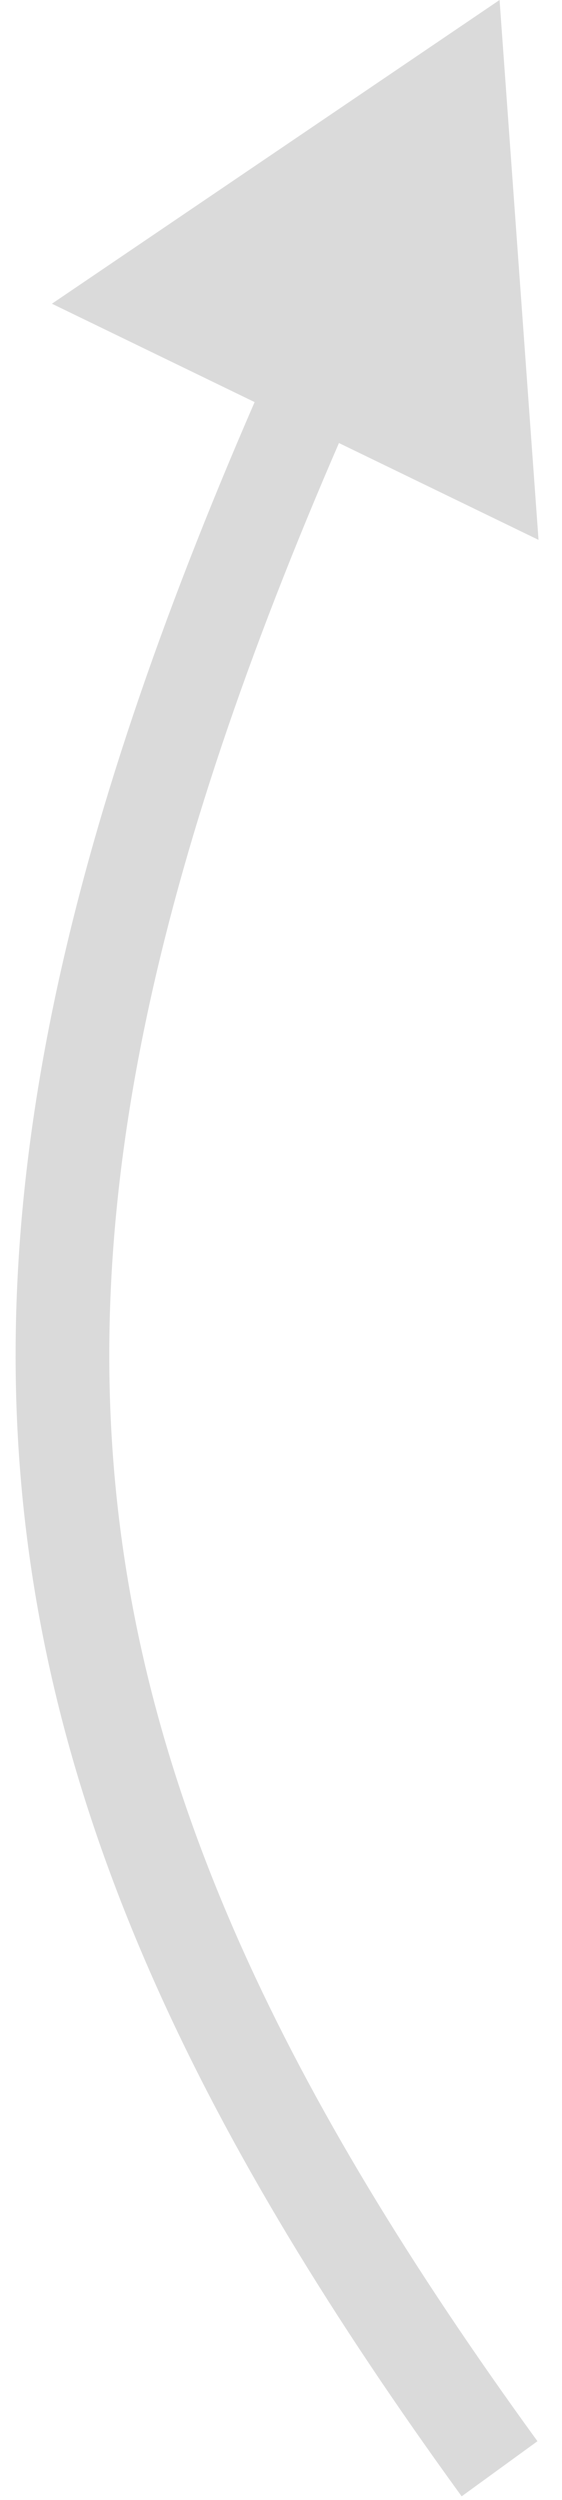<?xml version="1.0" encoding="UTF-8"?> <svg xmlns="http://www.w3.org/2000/svg" width="18" height="80" viewBox="0 0 18 80" fill="none"> <path d="M16 0L1.663 9.719L17.248 17.276L16 0ZM17.214 78.118C9.076 66.915 4.641 57.49 3.694 47.498C2.745 37.494 5.27 26.712 11.48 12.757L8.74 11.537C2.433 25.708 -0.311 37.043 0.707 47.781C1.726 58.529 6.495 68.468 14.786 79.882L17.214 78.118Z" fill="#DADADA"></path> </svg> 